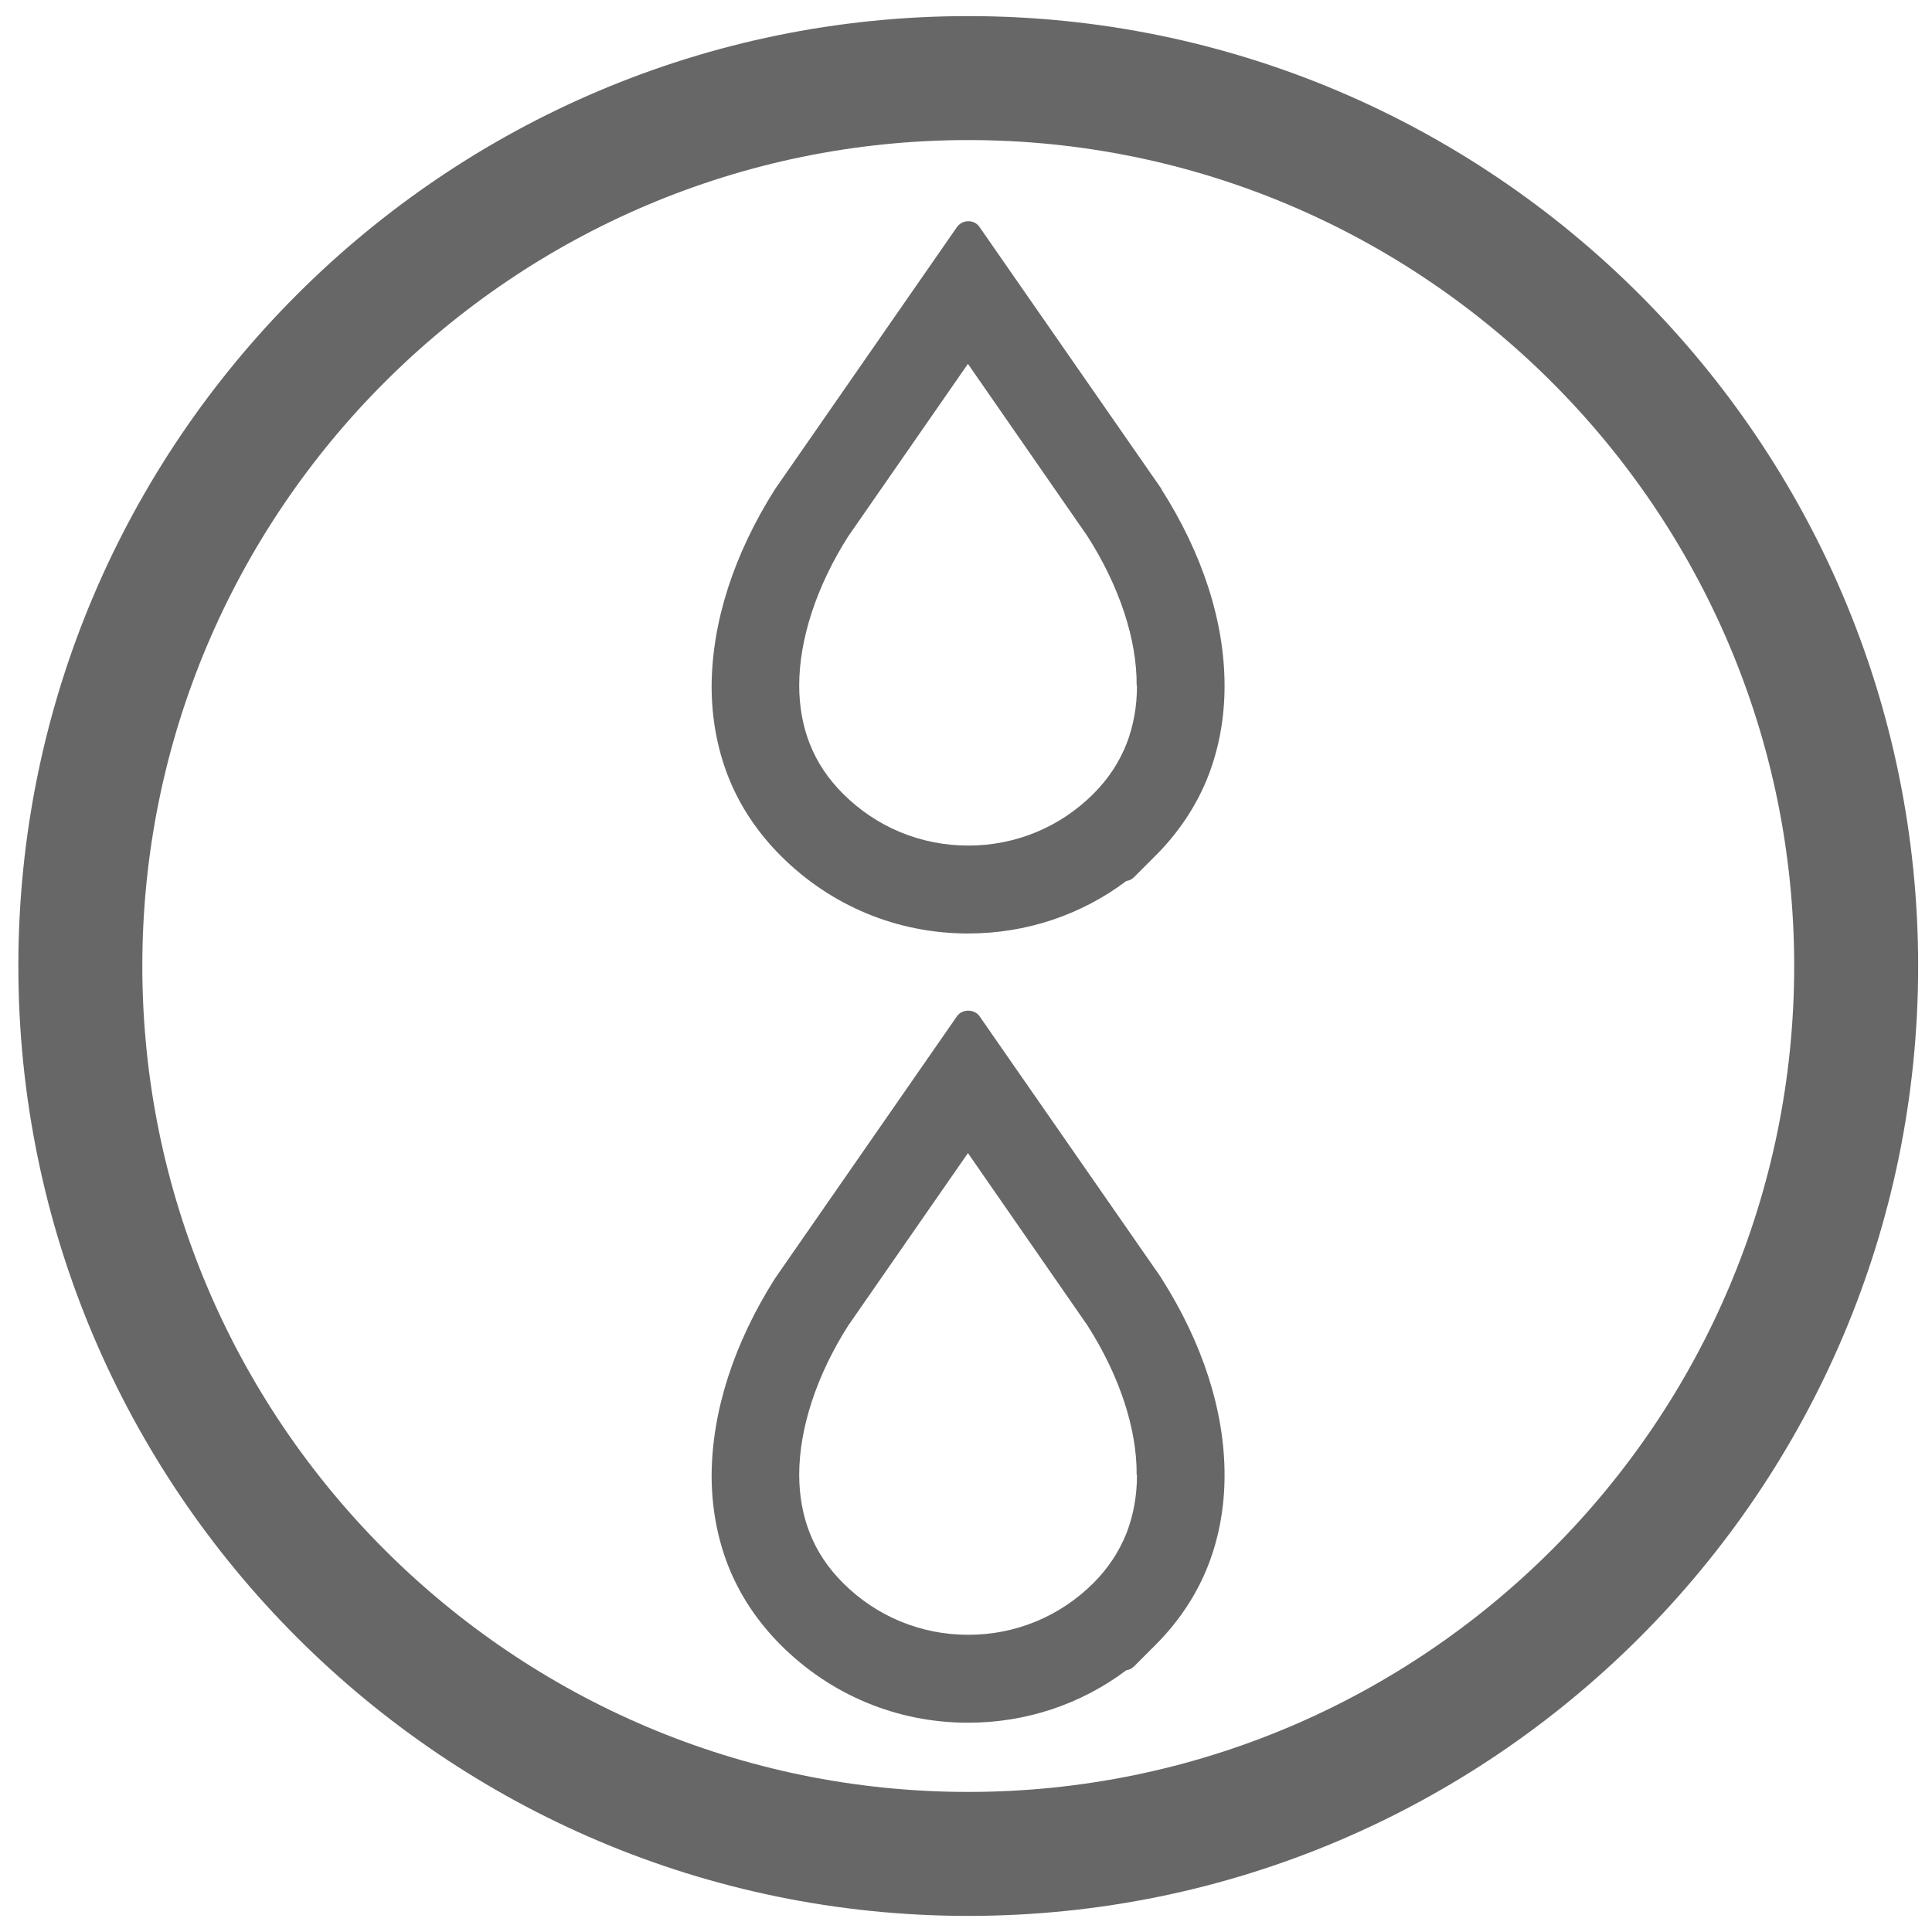 <svg width="36" height="36" viewBox="0 0 36 36" fill="none" xmlns="http://www.w3.org/2000/svg">
<g clip-path="url(#clip0_9479_183968)">
<path d="M21.426 9.246L21.642 9.108C21.642 9.108 21.63 9.09 21.624 9.084L18.252 4.23C18.204 4.158 18.126 4.122 18.042 4.122C17.958 4.122 17.88 4.164 17.832 4.23L14.442 9.114C13.674 10.326 13.266 11.592 13.26 12.786C13.26 13.374 13.362 13.932 13.56 14.448C13.776 15.006 14.112 15.51 14.55 15.948C15.48 16.878 16.716 17.394 18.036 17.394H18.042C19.116 17.394 20.142 17.052 20.988 16.416C21.042 16.41 21.09 16.386 21.132 16.344L21.528 15.948C21.966 15.51 22.302 15.006 22.518 14.448C22.716 13.932 22.818 13.374 22.818 12.78C22.818 11.586 22.41 10.32 21.636 9.108L21.42 9.246H21.426ZM21.186 12.78C21.186 13.164 21.12 13.524 20.994 13.854C20.856 14.202 20.652 14.514 20.376 14.79C19.752 15.414 18.924 15.756 18.042 15.756C17.16 15.756 16.332 15.414 15.708 14.79C15.426 14.508 15.222 14.202 15.084 13.848C14.958 13.524 14.892 13.158 14.892 12.774C14.892 11.91 15.216 10.92 15.804 9.996L18.036 6.78L20.262 9.99C20.856 10.92 21.186 11.91 21.18 12.774L21.186 12.78Z" fill="#676767"/>
<path d="M21.642 23.82C21.642 23.82 21.63 23.796 21.624 23.79L18.252 18.936C18.156 18.798 17.928 18.798 17.832 18.936L14.442 23.82C13.674 25.032 13.266 26.298 13.26 27.492C13.26 28.08 13.362 28.638 13.56 29.154C13.776 29.712 14.112 30.216 14.55 30.654C15.48 31.584 16.716 32.1 18.036 32.1H18.042C19.116 32.1 20.142 31.758 20.988 31.122C21.042 31.116 21.09 31.092 21.132 31.05L21.528 30.654C21.966 30.216 22.302 29.712 22.518 29.154C22.716 28.638 22.818 28.08 22.818 27.486C22.818 26.292 22.41 25.026 21.642 23.82ZM21.186 27.486C21.186 27.87 21.12 28.23 20.994 28.56C20.856 28.908 20.652 29.22 20.376 29.496C19.752 30.12 18.924 30.462 18.042 30.462C17.16 30.462 16.332 30.12 15.708 29.496C15.426 29.214 15.222 28.908 15.084 28.554C14.958 28.23 14.892 27.864 14.892 27.48C14.892 26.616 15.216 25.626 15.804 24.702L18.036 21.486L20.262 24.696C20.856 25.626 21.186 26.616 21.18 27.48L21.186 27.486Z" fill="#676767"/>
<path d="M18.042 0.3C8.28 0.3 0.342 8.244 0.342 18C0.342 27.756 8.28 35.7 18.042 35.7C27.804 35.7 35.742 27.762 35.742 18C35.742 8.238 27.804 0.3 18.042 0.3ZM18.042 33.39C9.558 33.39 2.652 26.484 2.652 18C2.652 9.516 9.558 2.61 18.042 2.61C26.526 2.61 33.432 9.516 33.432 18C33.432 26.484 26.526 33.39 18.042 33.39Z" fill="#676767"/>
</g>
<defs>
<clipPath id="clip0_9479_183968">
<rect width="36" height="36" fill="white"/>
</clipPath>
</defs>
</svg>
